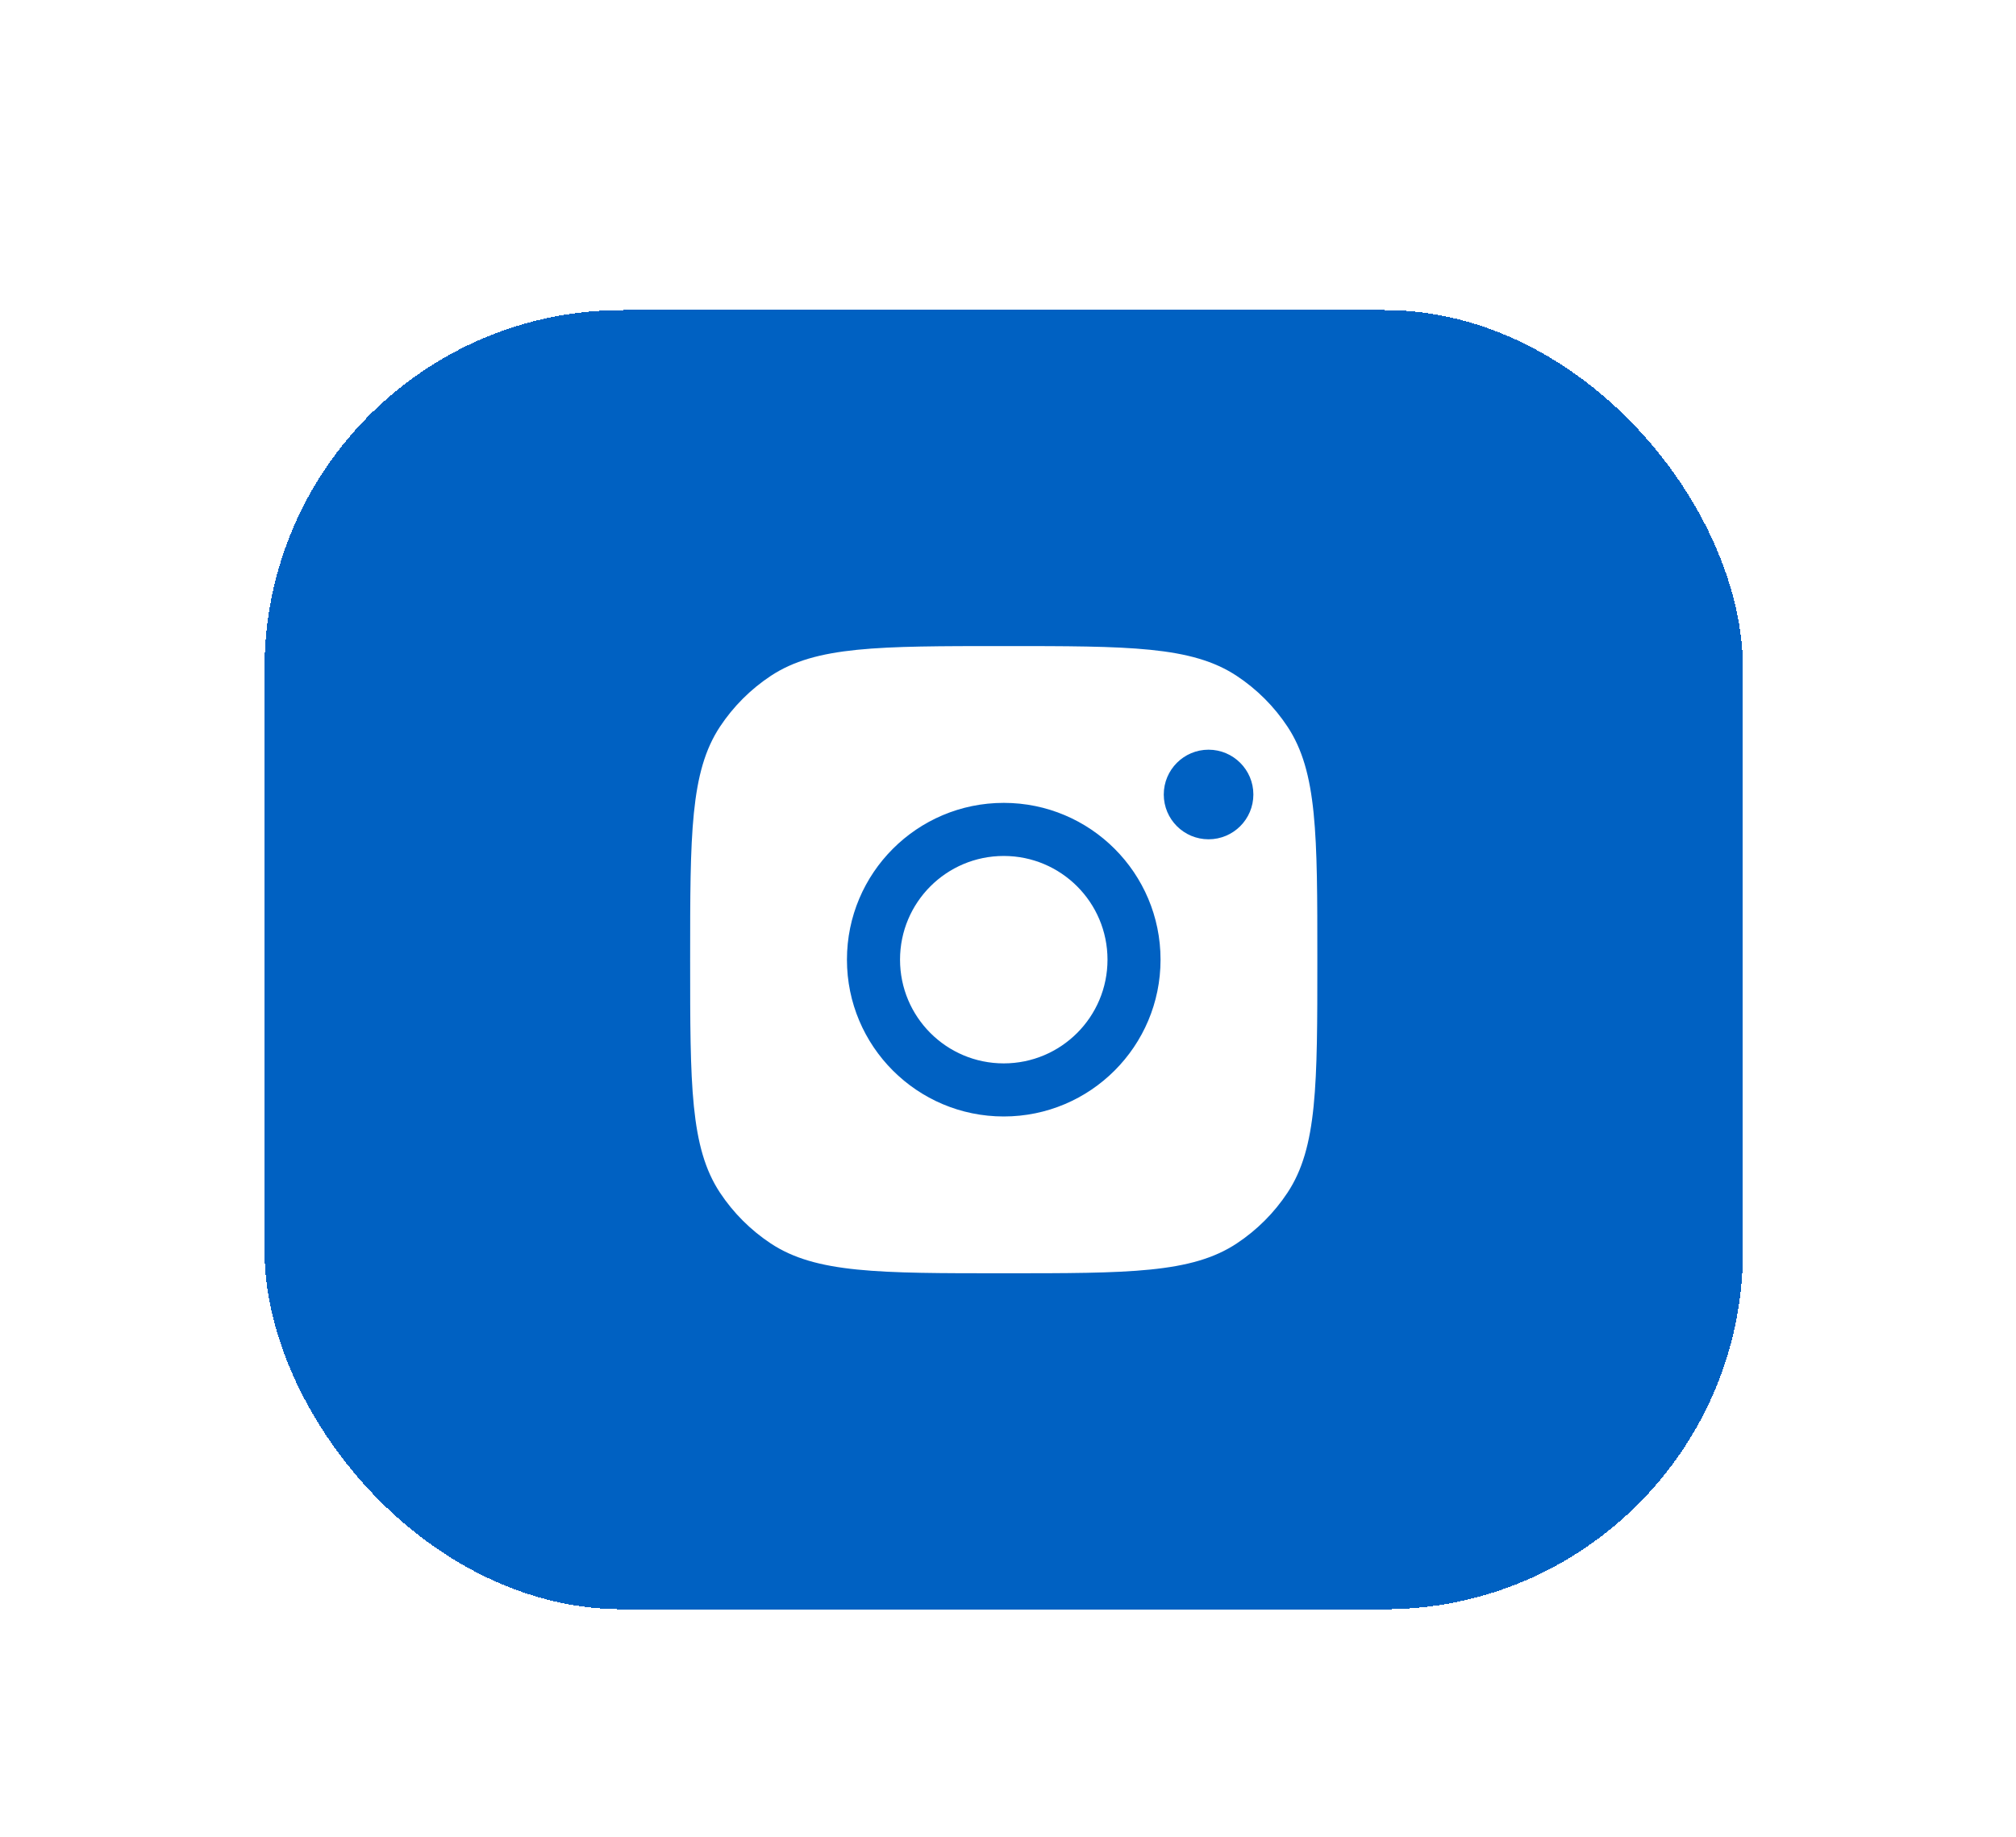 <svg width="45" height="41" viewBox="0 0 45 41" fill="none" xmlns="http://www.w3.org/2000/svg">
<g filter="url(#filter0_dd_64_2420)">
<rect x="5.905" y="2" width="33" height="29" rx="8" fill="#0061C2" shape-rendering="crispEdges"/>
<path d="M22.405 9.5C25.201 9.5 26.599 9.5 27.606 10.166C28.056 10.464 28.442 10.849 28.739 11.299C29.405 12.306 29.405 13.704 29.405 16.5C29.405 19.296 29.405 20.694 28.739 21.701C28.442 22.151 28.056 22.536 27.606 22.834C26.599 23.5 25.201 23.5 22.405 23.5C19.609 23.5 18.211 23.5 17.204 22.834C16.754 22.536 16.369 22.151 16.071 21.701C15.405 20.694 15.405 19.296 15.405 16.5C15.405 13.704 15.405 12.306 16.071 11.299C16.369 10.849 16.754 10.464 17.204 10.166C18.211 9.5 19.609 9.5 22.405 9.5ZM22.405 13C20.472 13 18.905 14.567 18.905 16.5C18.905 18.433 20.472 20 22.405 20C24.338 20 25.905 18.433 25.905 16.5C25.905 14.567 24.338 13 22.405 13ZM22.405 14.185C23.684 14.185 24.721 15.221 24.721 16.5C24.721 17.779 23.684 18.815 22.405 18.815C21.126 18.815 20.09 17.779 20.09 16.5C20.09 15.221 21.126 14.185 22.405 14.185ZM26.977 11.813C26.425 11.813 25.977 12.261 25.977 12.813C25.977 13.366 26.425 13.813 26.977 13.813C27.529 13.813 27.977 13.366 27.977 12.813C27.977 12.261 27.529 11.814 26.977 11.813Z" fill="white"/>
</g>
<defs>
<filter id="filter0_dd_64_2420" x="-2.43187e-05" y="0.032" width="44.81" height="40.81" filterUnits="userSpaceOnUse" color-interpolation-filters="sRGB">
<feFlood flood-opacity="0" result="BackgroundImageFix"/>
<feColorMatrix in="SourceAlpha" type="matrix" values="0 0 0 0 0 0 0 0 0 0 0 0 0 0 0 0 0 0 127 0" result="hardAlpha"/>
<feOffset dy="0.984"/>
<feGaussianBlur stdDeviation="1.476"/>
<feComposite in2="hardAlpha" operator="out"/>
<feColorMatrix type="matrix" values="0 0 0 0 0 0 0 0 0 0 0 0 0 0 0 0 0 0 0.08 0"/>
<feBlend mode="normal" in2="BackgroundImageFix" result="effect1_dropShadow_64_2420"/>
<feColorMatrix in="SourceAlpha" type="matrix" values="0 0 0 0 0 0 0 0 0 0 0 0 0 0 0 0 0 0 127 0" result="hardAlpha"/>
<feOffset dy="3.937"/>
<feGaussianBlur stdDeviation="2.953"/>
<feComposite in2="hardAlpha" operator="out"/>
<feColorMatrix type="matrix" values="0 0 0 0 0.196 0 0 0 0 0.196 0 0 0 0 0.365 0 0 0 0.11 0"/>
<feBlend mode="normal" in2="effect1_dropShadow_64_2420" result="effect2_dropShadow_64_2420"/>
<feBlend mode="normal" in="SourceGraphic" in2="effect2_dropShadow_64_2420" result="shape"/>
</filter>
</defs>
</svg>

